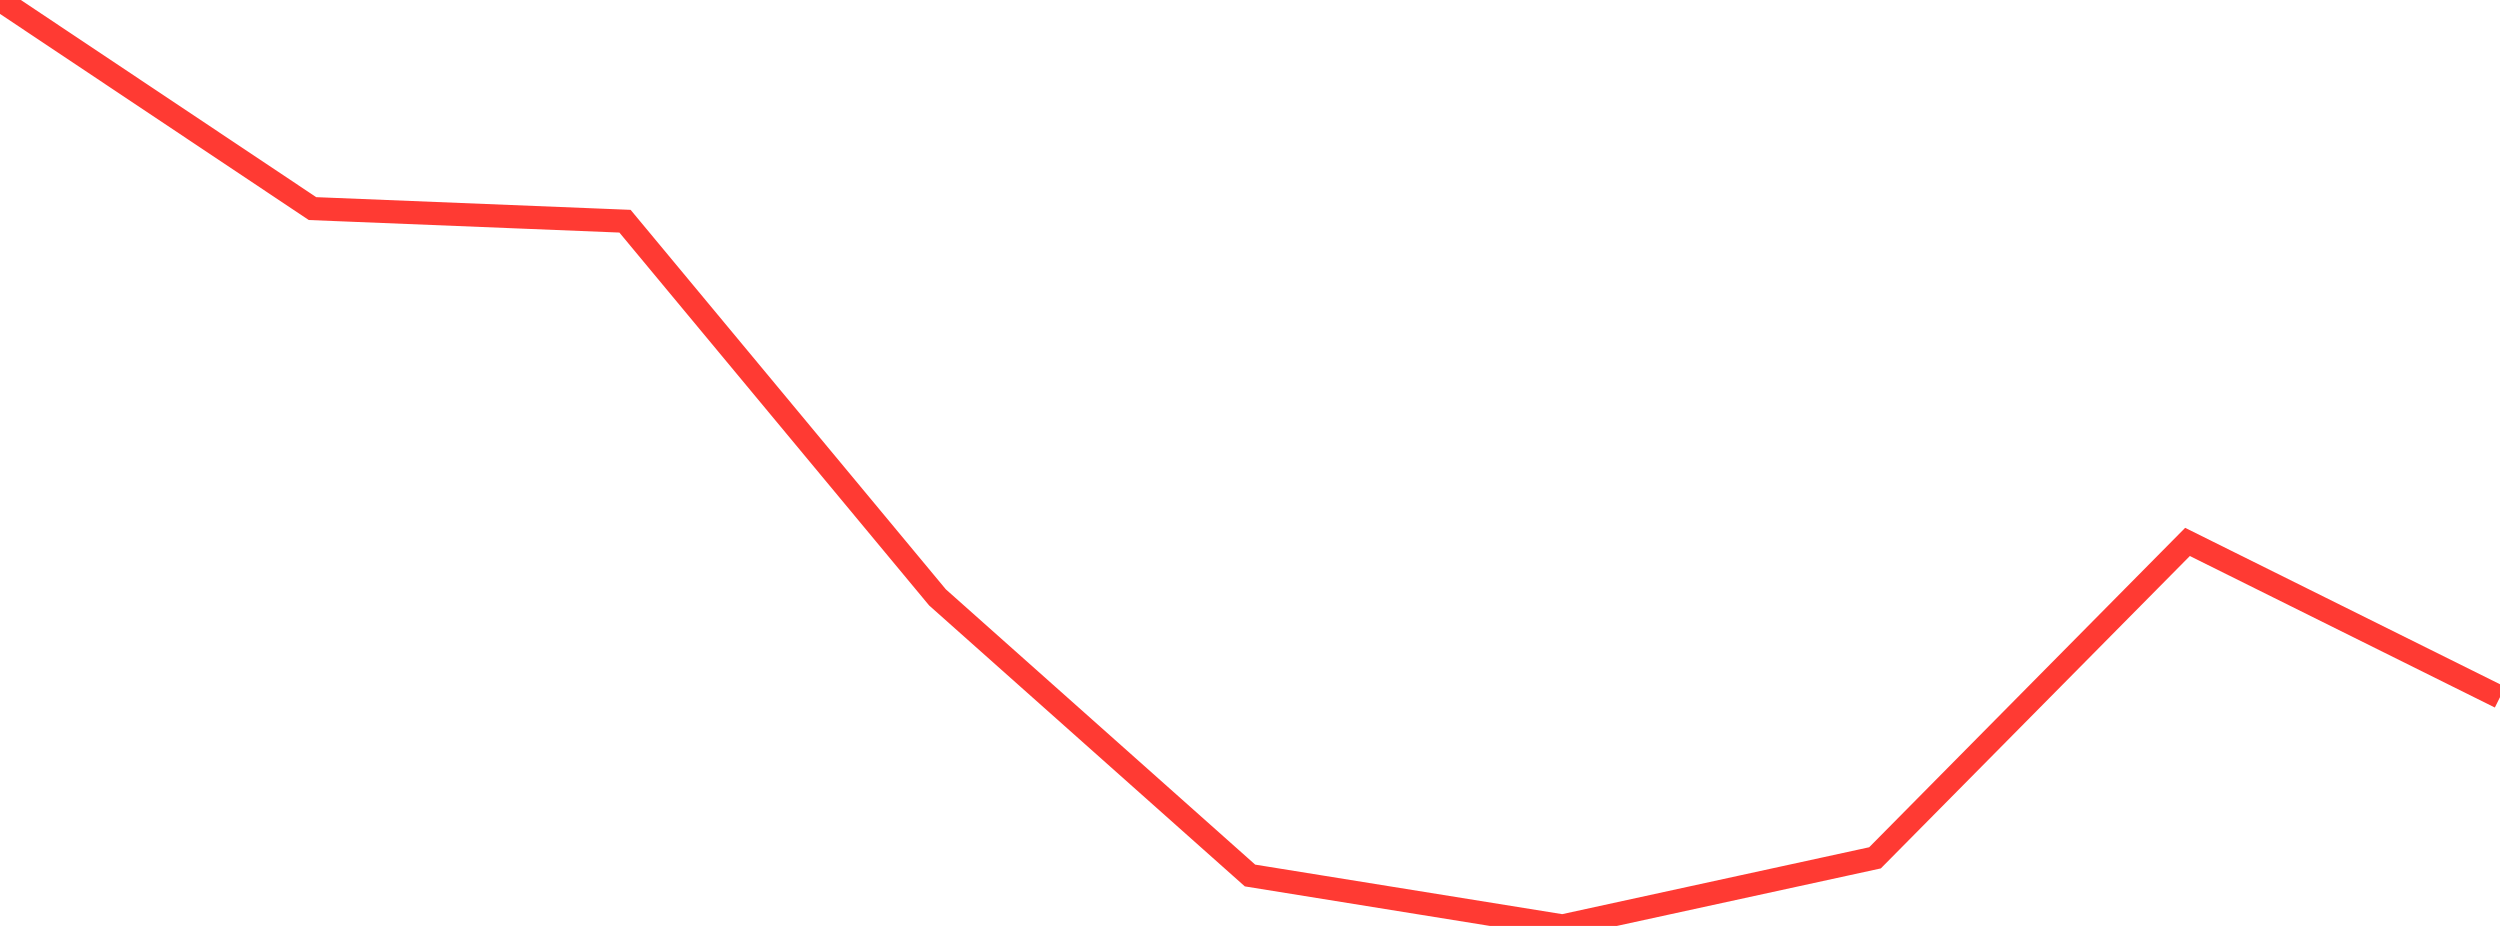 <?xml version="1.0" standalone="no"?>
<!DOCTYPE svg PUBLIC "-//W3C//DTD SVG 1.1//EN" "http://www.w3.org/Graphics/SVG/1.1/DTD/svg11.dtd">

<svg width="135" height="50" viewBox="0 0 135 50" preserveAspectRatio="none" 
  xmlns="http://www.w3.org/2000/svg"
  xmlns:xlink="http://www.w3.org/1999/xlink">


<polyline points="0.0, 0.0 16.875, 11.264 33.75, 11.945 50.625, 32.26 67.5, 47.277 84.375, 50.0 101.25, 46.323 118.125, 29.264 135.0, 37.647" fill="none" stroke="#ff3a33" stroke-width="1.25"/>

</svg>